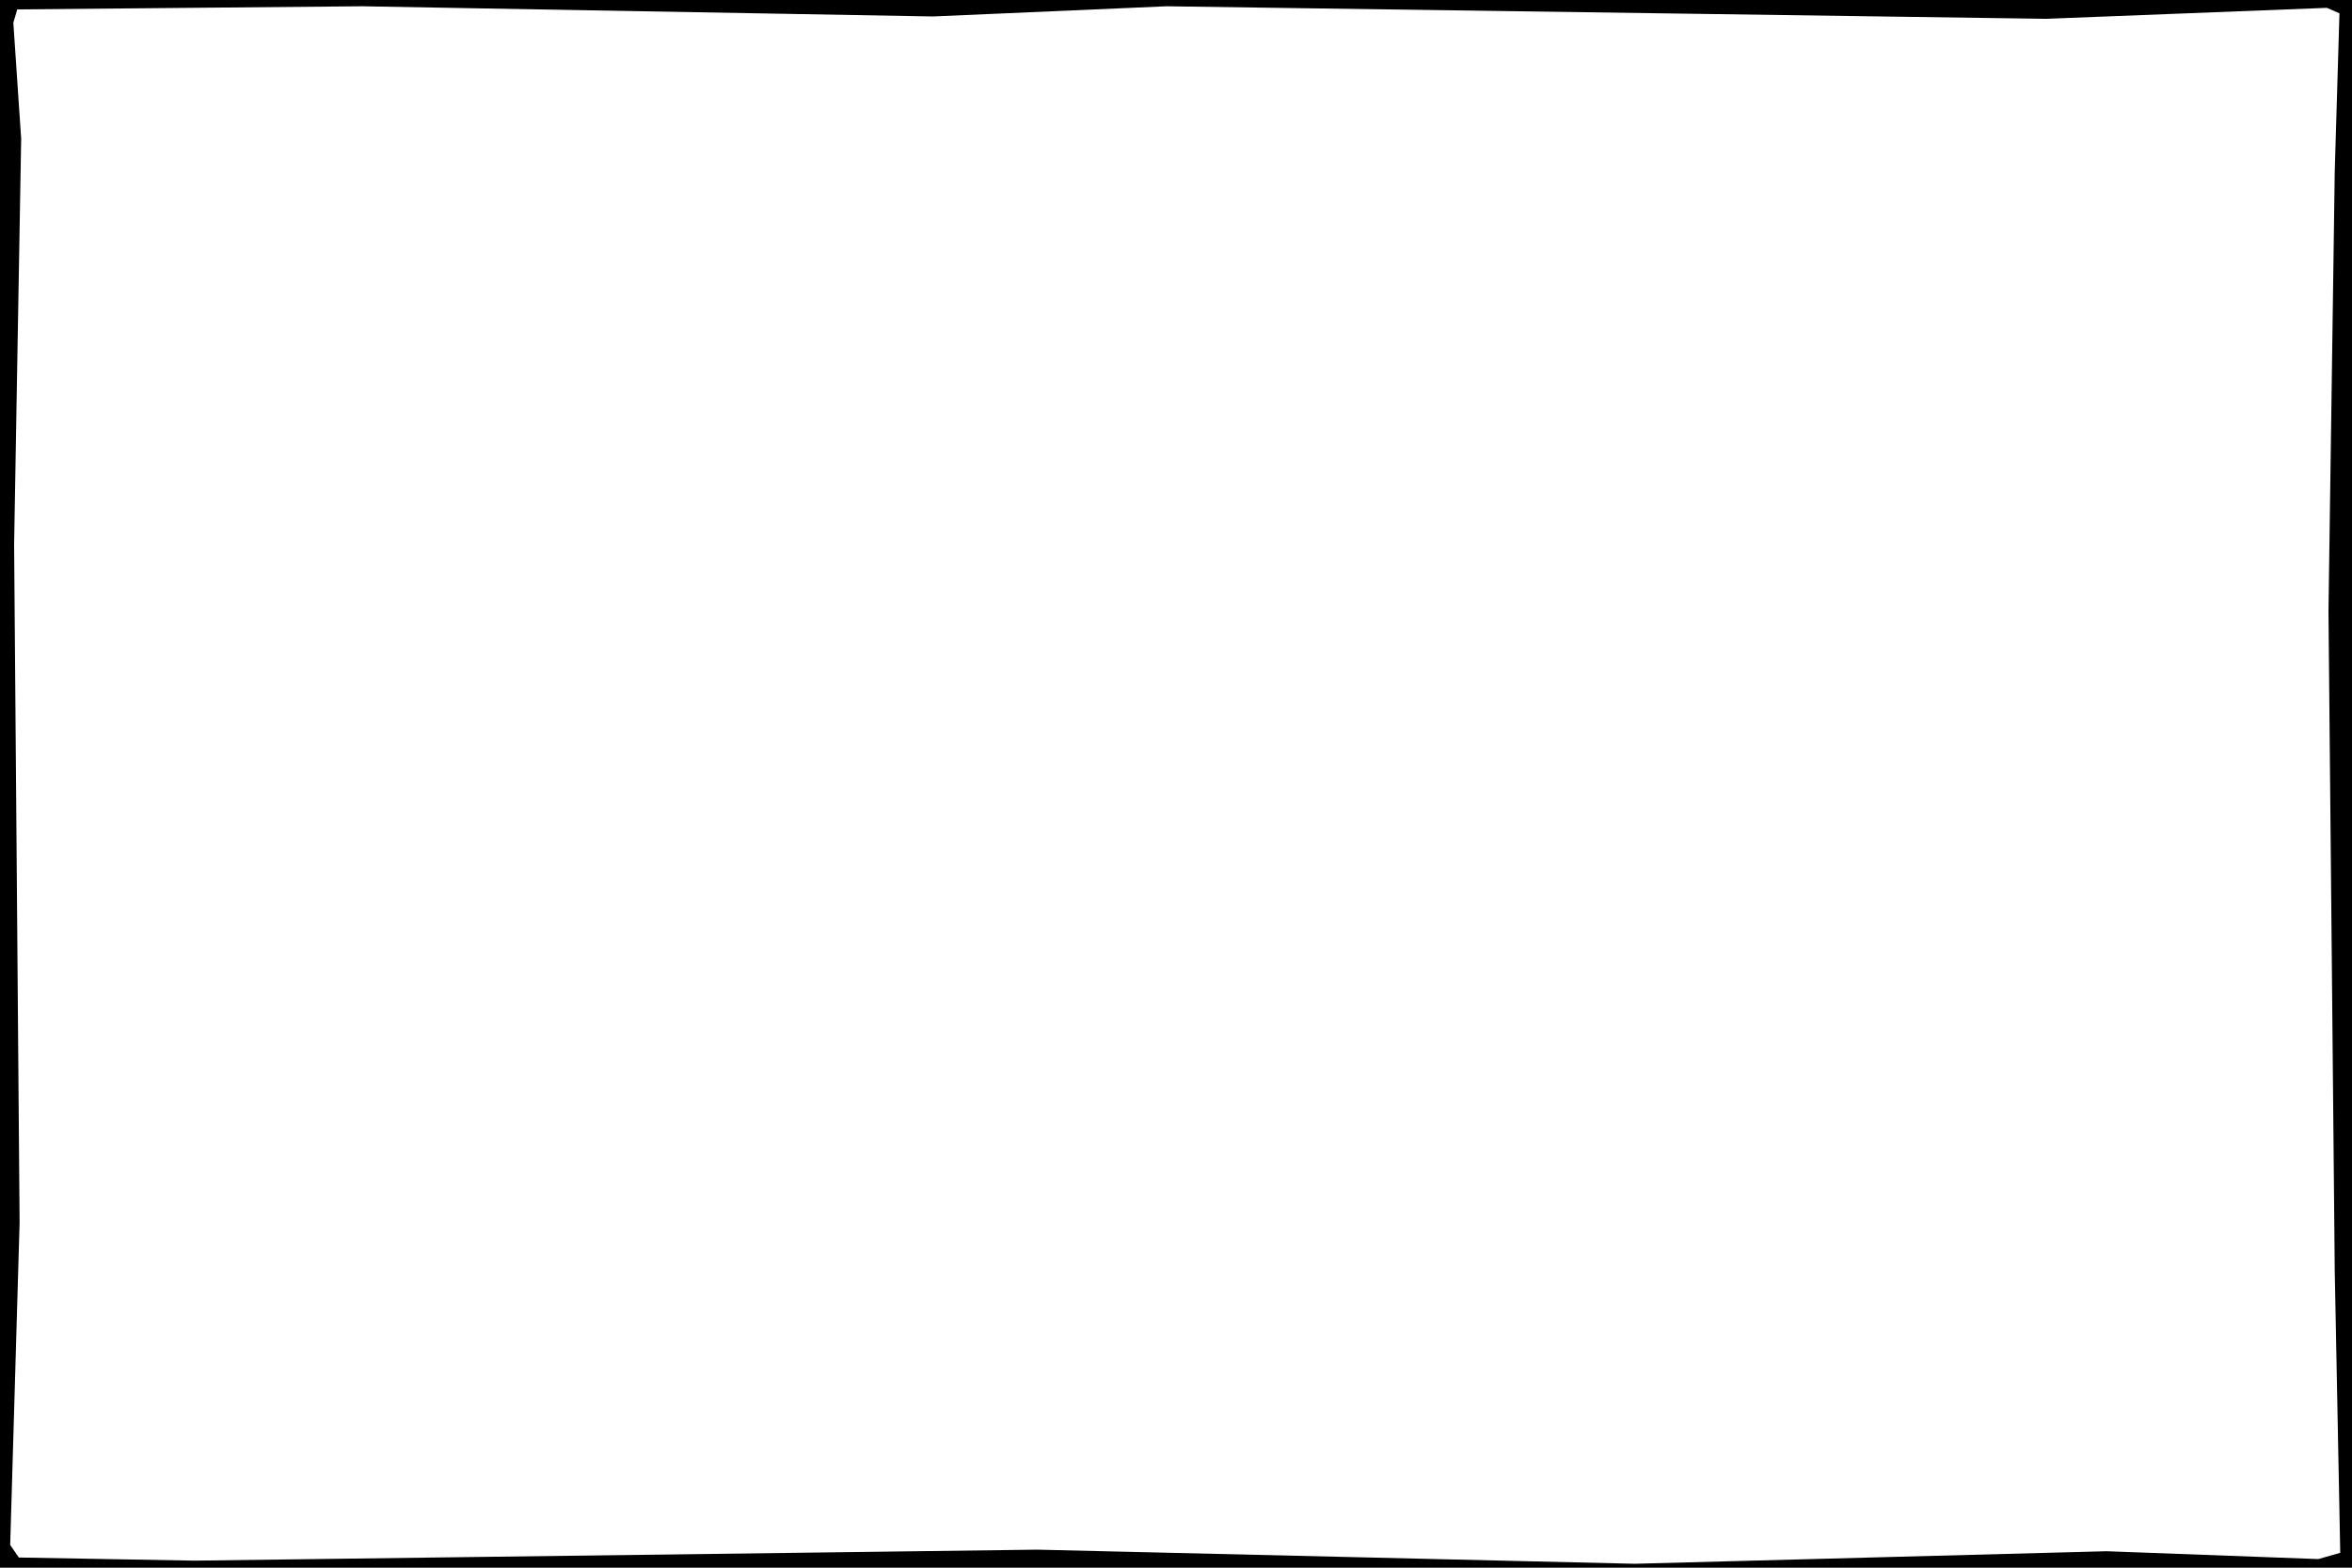 <?xml version="1.0" encoding="utf-8"?>
<!-- Generator: Adobe Illustrator 25.2.3, SVG Export Plug-In . SVG Version: 6.00 Build 0)  -->
<svg version="1.1" id="Layer_1" xmlns="http://www.w3.org/2000/svg" xmlns:xlink="http://www.w3.org/1999/xlink" x="0px" y="0px"
	 viewBox="0 0 300 200" style="enable-background:new 0 0 300 200;" preserveAspectRatio="none" xml:space="preserve">
<g>
	<path d="M297.8,21.8L297,78l0.8,84.2l0.7,35.9l-2.8,0.8l-27-1l-60.2,1.6l-76.2-1.8l-107.5,1.4l-22.4-0.4l-1.1-1.6L2.5,156L1.8,69.5
		l0.9-51.8l-1-14.8l0.5-1.7l44-0.4L119,2.1l29.8-1.3L261,2.4L296.8,1l1.6,0.7 M300,0H0v200h300V0L300,0z"/>
</g>
</svg>
